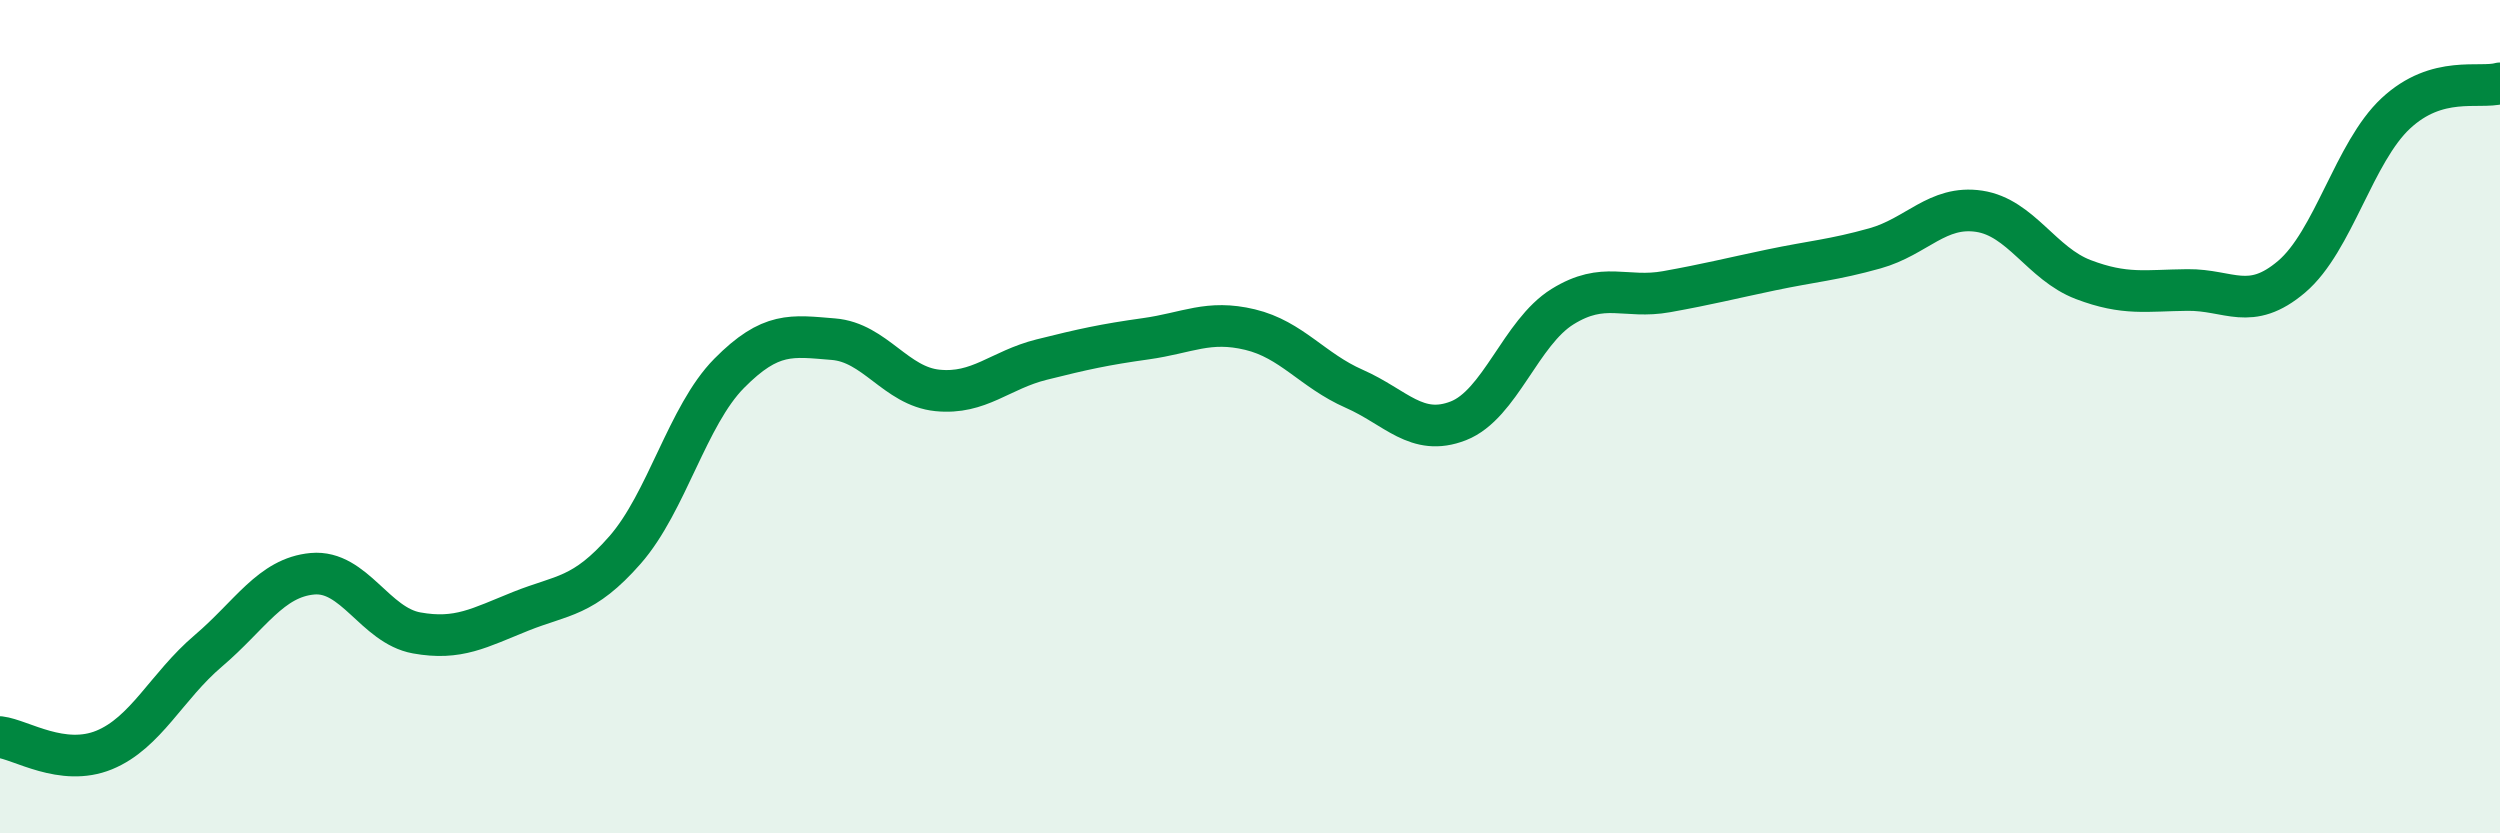 
    <svg width="60" height="20" viewBox="0 0 60 20" xmlns="http://www.w3.org/2000/svg">
      <path
        d="M 0,17.69 C 0.5,17.75 1.5,18.41 2.5,18 C 3.5,17.59 4,16.47 5,15.62 C 6,14.77 6.5,13.86 7.5,13.77 C 8.5,13.68 9,15.01 10,15.19 C 11,15.37 11.5,15.07 12.5,14.67 C 13.5,14.27 14,14.34 15,13.2 C 16,12.06 16.5,9.97 17.5,8.96 C 18.5,7.95 19,8.06 20,8.14 C 21,8.22 21.5,9.27 22.5,9.37 C 23.5,9.47 24,8.88 25,8.63 C 26,8.38 26.5,8.27 27.5,8.13 C 28.5,7.99 29,7.67 30,7.91 C 31,8.15 31.5,8.89 32.5,9.33 C 33.5,9.77 34,10.49 35,10.1 C 36,9.71 36.5,7.98 37.5,7.36 C 38.5,6.74 39,7.18 40,7 C 41,6.82 41.5,6.69 42.5,6.48 C 43.5,6.27 44,6.24 45,5.96 C 46,5.68 46.5,4.92 47.5,5.07 C 48.5,5.22 49,6.33 50,6.71 C 51,7.09 51.5,6.97 52.5,6.96 C 53.5,6.95 54,7.49 55,6.64 C 56,5.79 56.5,3.65 57.5,2.72 C 58.5,1.79 59.5,2.14 60,2L60 20L0 20Z"
        fill="#008740"
        opacity="0.1"
        stroke-linecap="round"
        stroke-linejoin="round"
      />
      <path
        d="M 0,17.69 C 0.5,17.75 1.5,18.41 2.5,18 C 3.5,17.59 4,16.47 5,15.62 C 6,14.77 6.5,13.86 7.5,13.77 C 8.5,13.68 9,15.01 10,15.19 C 11,15.37 11.5,15.07 12.5,14.67 C 13.5,14.27 14,14.34 15,13.2 C 16,12.06 16.5,9.97 17.5,8.96 C 18.5,7.95 19,8.06 20,8.14 C 21,8.22 21.5,9.27 22.5,9.37 C 23.5,9.47 24,8.88 25,8.63 C 26,8.38 26.5,8.27 27.5,8.13 C 28.5,7.99 29,7.67 30,7.91 C 31,8.15 31.5,8.89 32.5,9.33 C 33.5,9.77 34,10.49 35,10.1 C 36,9.71 36.5,7.98 37.5,7.36 C 38.5,6.74 39,7.18 40,7 C 41,6.82 41.5,6.69 42.5,6.48 C 43.5,6.27 44,6.24 45,5.96 C 46,5.68 46.5,4.92 47.5,5.07 C 48.5,5.22 49,6.33 50,6.71 C 51,7.09 51.5,6.97 52.5,6.96 C 53.5,6.95 54,7.49 55,6.64 C 56,5.79 56.5,3.65 57.5,2.72 C 58.5,1.79 59.5,2.14 60,2"
        stroke="#008740"
        stroke-width="1"
        fill="none"
        stroke-linecap="round"
        stroke-linejoin="round"
      />
    </svg>
  